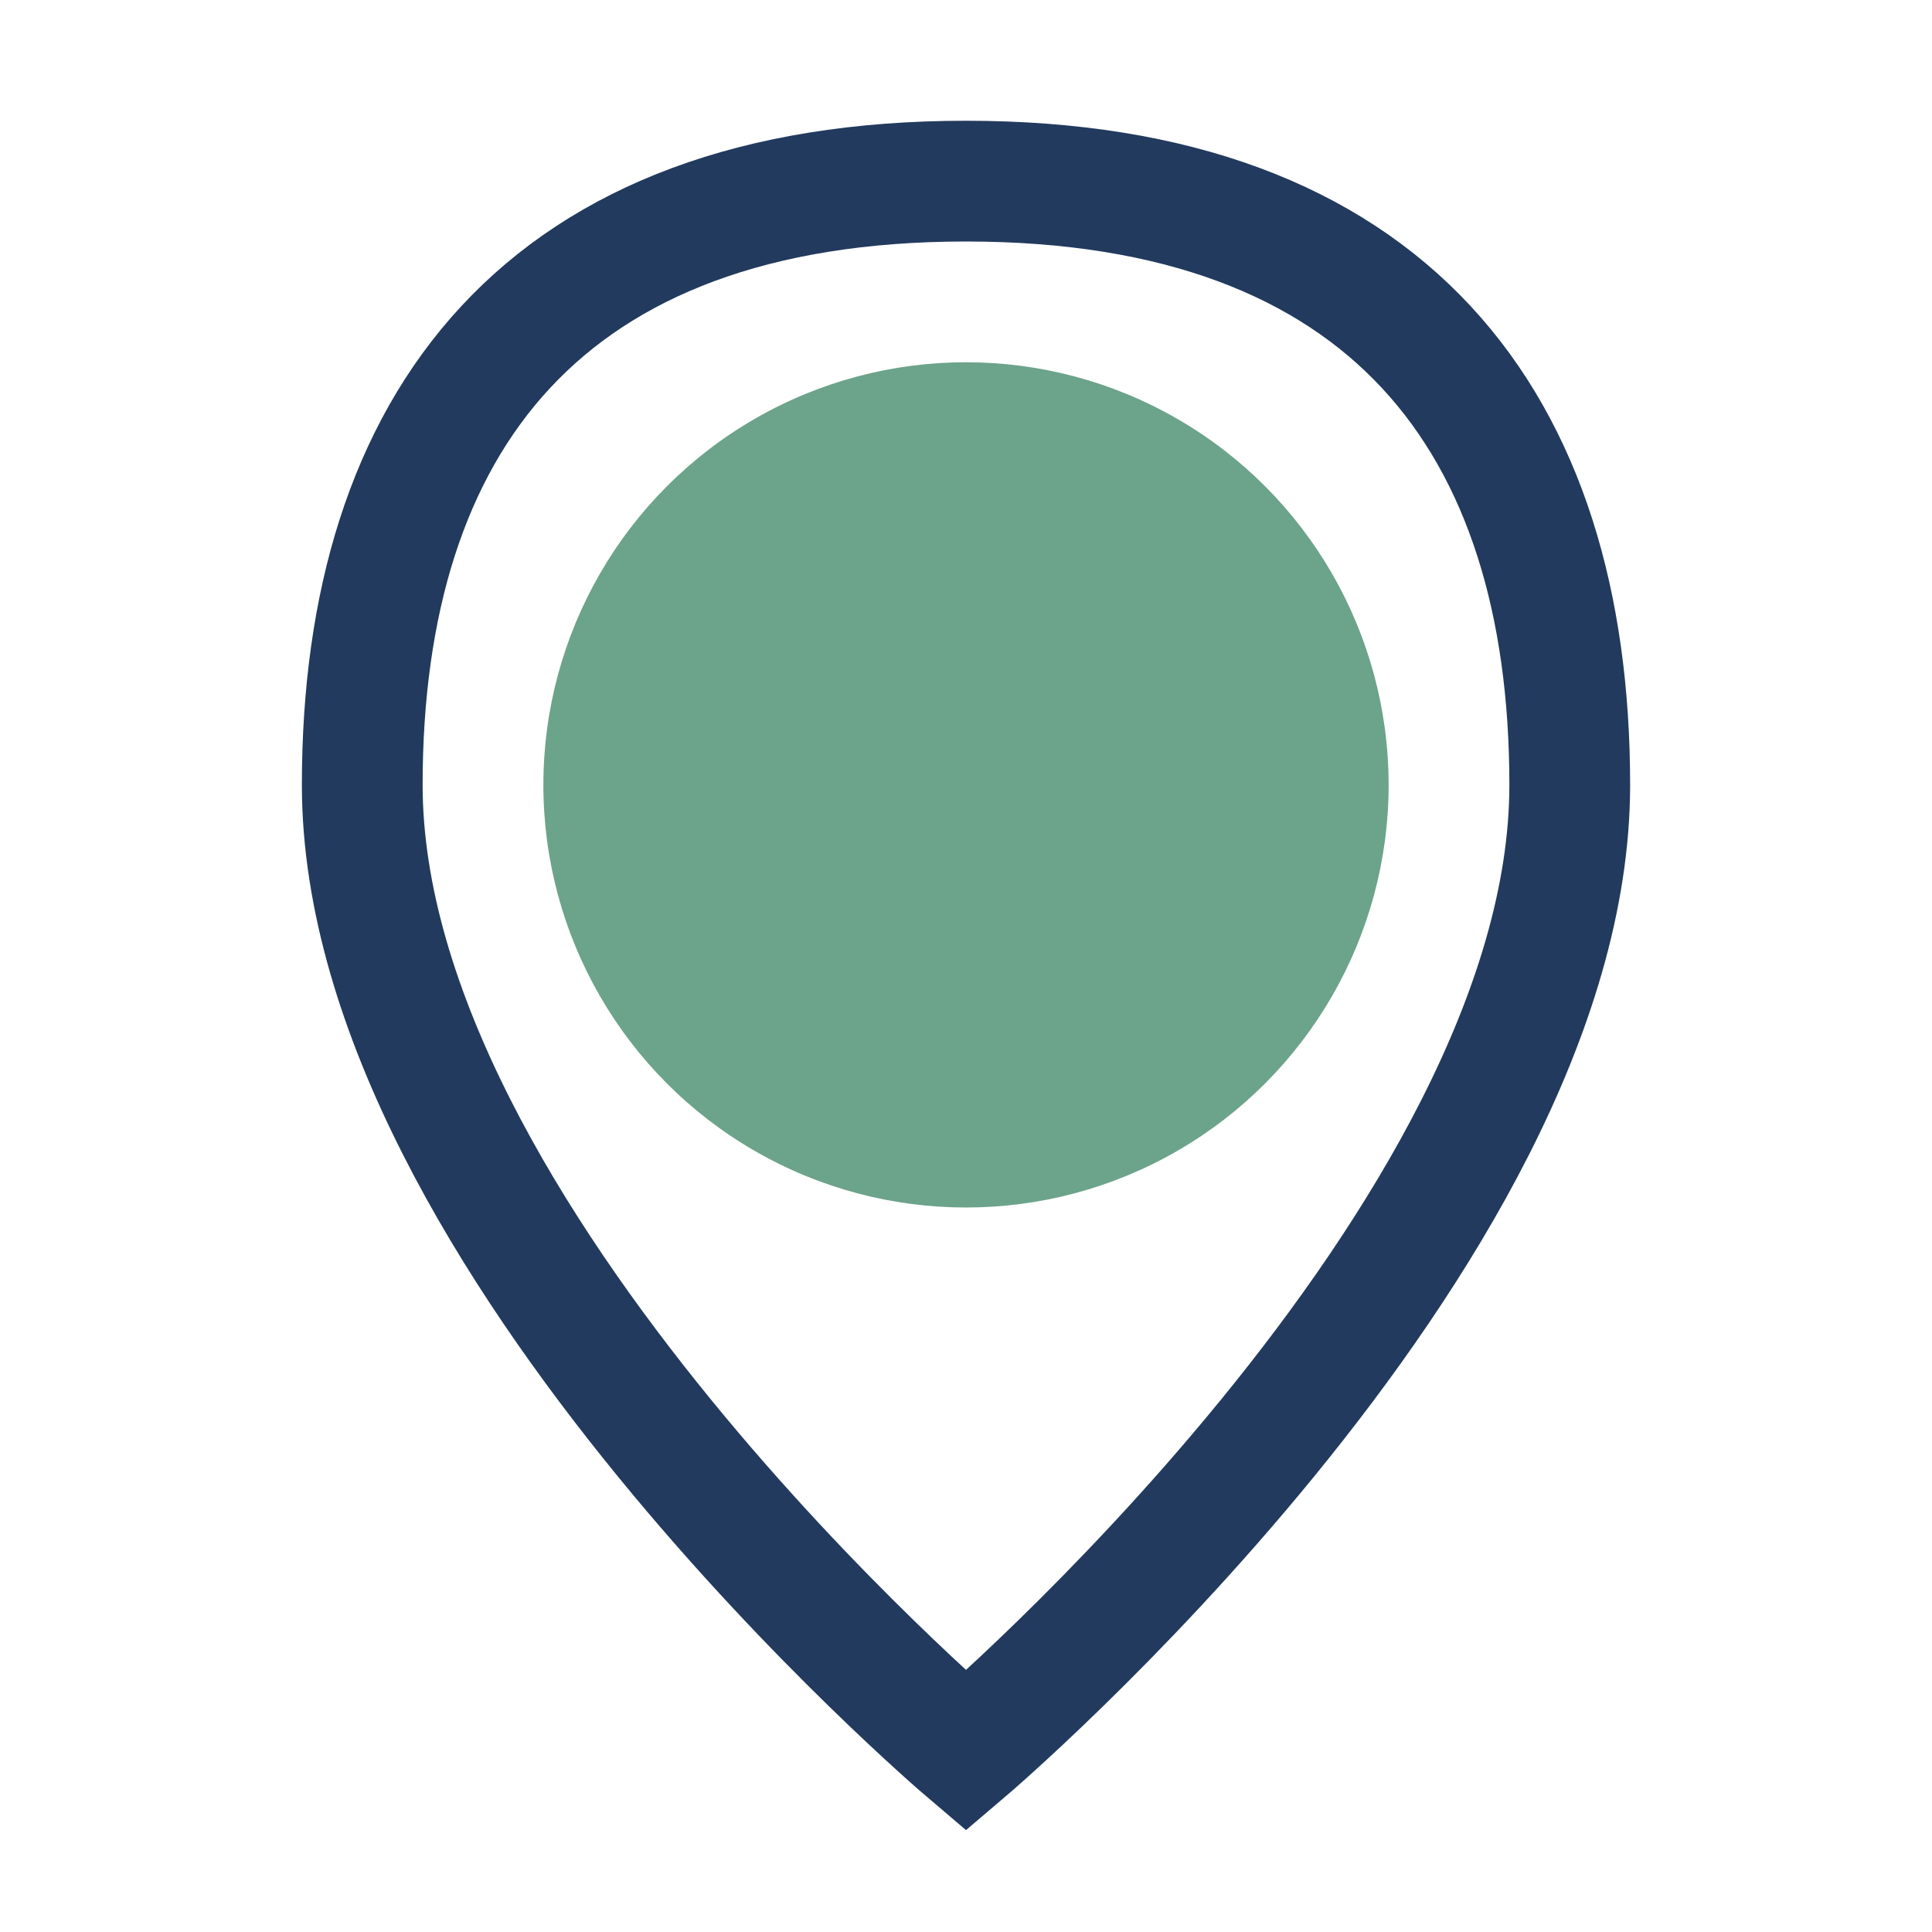 <?xml version="1.0" encoding="UTF-8"?>
<svg xmlns="http://www.w3.org/2000/svg" width="32" height="32" viewBox="0 0 32 32"><ellipse cx="16" cy="13" rx="7" ry="7" fill="#6CA38B"/><path d="M16 3c7 0 10 4 10 10 0 7.5-10 16-10 16S6 20.5 6 13c0-6 3-10 10-10z" fill="none" stroke="#223A5E" stroke-width="2"/></svg>